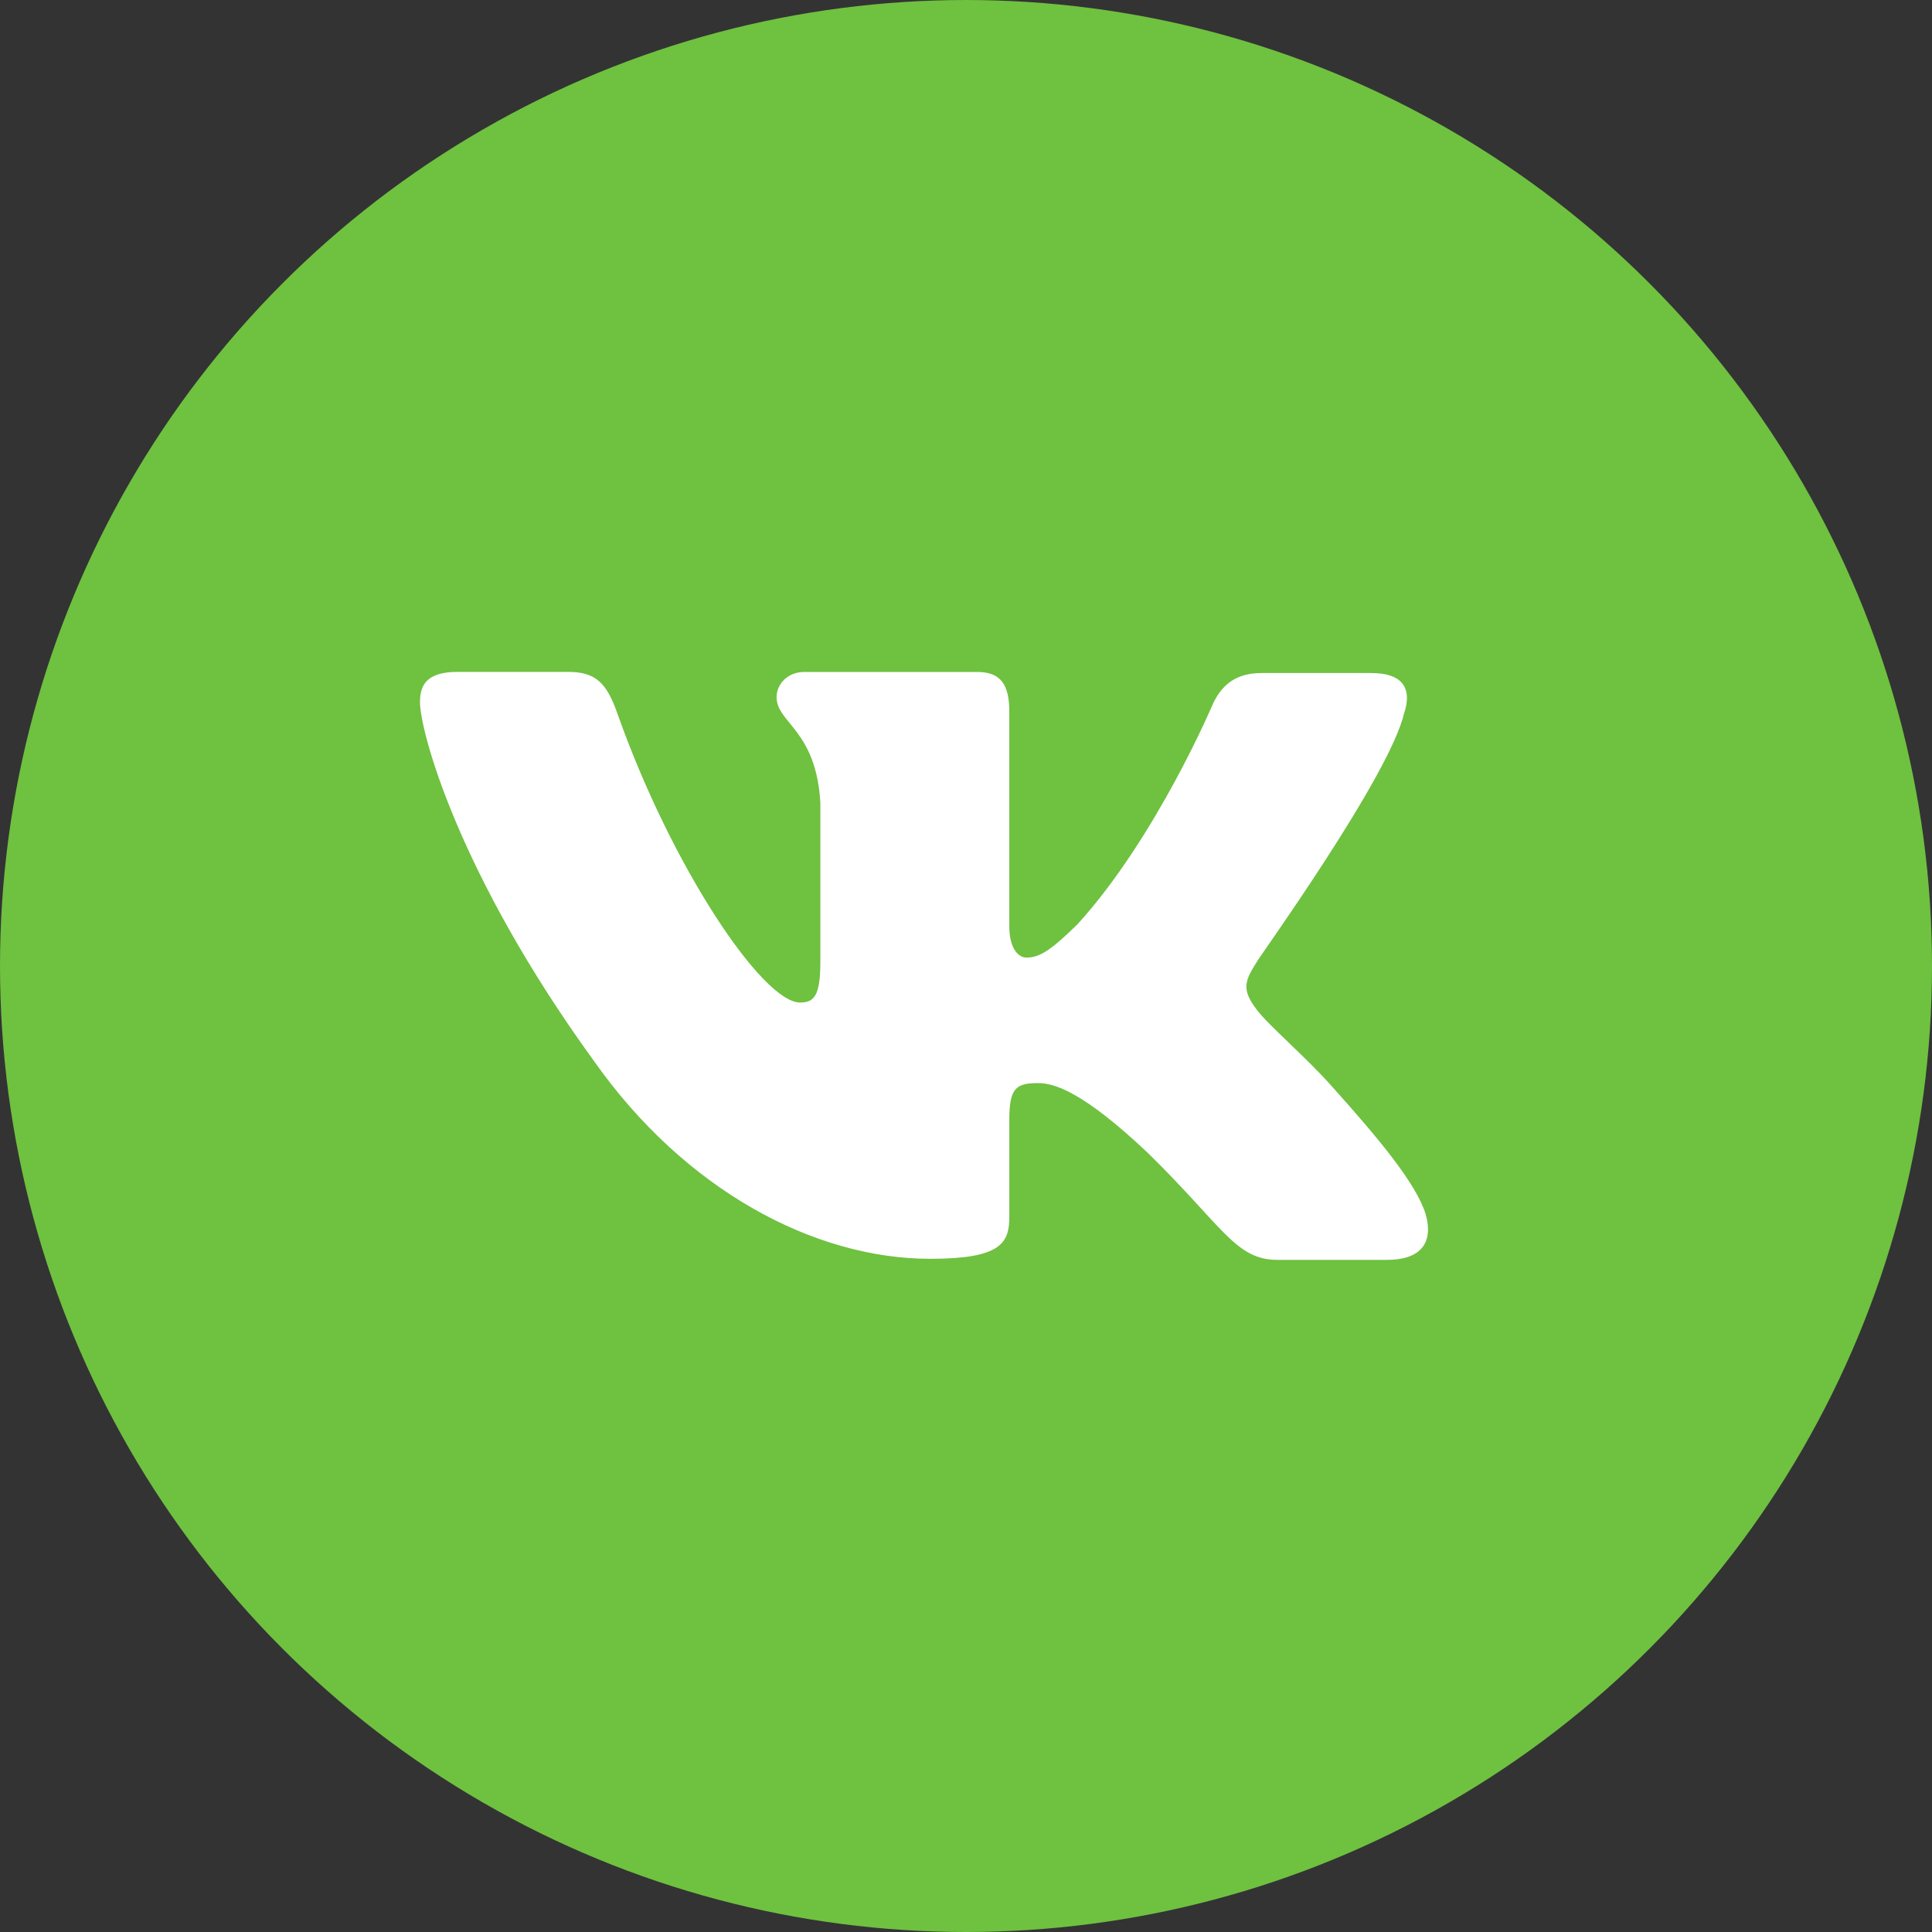 <?xml version="1.0" encoding="UTF-8"?>
<!DOCTYPE svg PUBLIC "-//W3C//DTD SVG 1.1//EN" "http://www.w3.org/Graphics/SVG/1.1/DTD/svg11.dtd">
<!-- Creator: CorelDRAW 2021.5 -->
<svg xmlns="http://www.w3.org/2000/svg" xml:space="preserve" width="100%" height="100%" version="1.1" style="shape-rendering:geometricPrecision; text-rendering:geometricPrecision; image-rendering:optimizeQuality; fill-rule:evenodd; clip-rule:evenodd"
viewBox="0 0 239.58 239.58"
 xmlns:xlink="http://www.w3.org/1999/xlink"
 xmlns:xodm="http://www.corel.com/coreldraw/odm/2003">
 <rect x="0" y="0" width="239.58" height="239.58" fill="#333333" stroke="none"/>
 <defs>
  <style type="text/css">
   <![CDATA[
    .str0 {stroke:#6FC140;stroke-width:10.42;stroke-miterlimit:2.613}
    .fil1 {fill:white}
    .fil0 {fill:#6FC140;fill-rule:nonzero}
   ]]>
  </style>
 </defs>
 <g id="Layer_x0020_1">
  <circle class="fil0 str0" cx="119.79" cy="119.79" r="114.58"/>
  <path class="fil1" d="M174.14 88.39c0.93,-2.85 0,-4.93 -4.11,-4.93l-13.63 0c-3.44,0 -5.03,1.81 -5.96,3.76 0,0 -7.02,16.61 -16.81,27.38 -3.18,3.11 -4.63,4.15 -6.35,4.15 -0.93,0 -2.12,-1.04 -2.12,-3.89l0 -26.6c0,-3.37 -1.06,-4.93 -3.97,-4.93l-21.45 0c-2.12,0 -3.44,1.56 -3.44,3.11 0,3.24 4.9,4.02 5.43,13.1l0 19.72c0,4.28 -0.8,5.06 -2.52,5.06 -4.63,0 -15.89,-16.74 -22.64,-35.81 -1.32,-3.76 -2.65,-5.19 -6.09,-5.19l-13.77 0c-3.97,0 -4.63,1.81 -4.63,3.76 0,3.5 4.63,21.15 21.58,44.5 11.25,15.96 27.27,24.52 41.7,24.52 8.74,0 9.8,-1.94 9.8,-5.19l0 -12.06c0,-3.89 0.8,-4.54 3.57,-4.54 1.99,0 5.56,1.04 13.64,8.69 9.27,9.08 10.85,13.23 16.02,13.23l13.63 0c3.97,0 5.83,-1.94 4.76,-5.7 -1.19,-3.76 -5.69,-9.21 -11.52,-15.7 -3.18,-3.63 -7.94,-7.65 -9.4,-9.6 -1.99,-2.59 -1.46,-3.63 0,-5.97 -0.13,0 16.55,-23.09 18.27,-30.88z"/>
 </g>
</svg>
